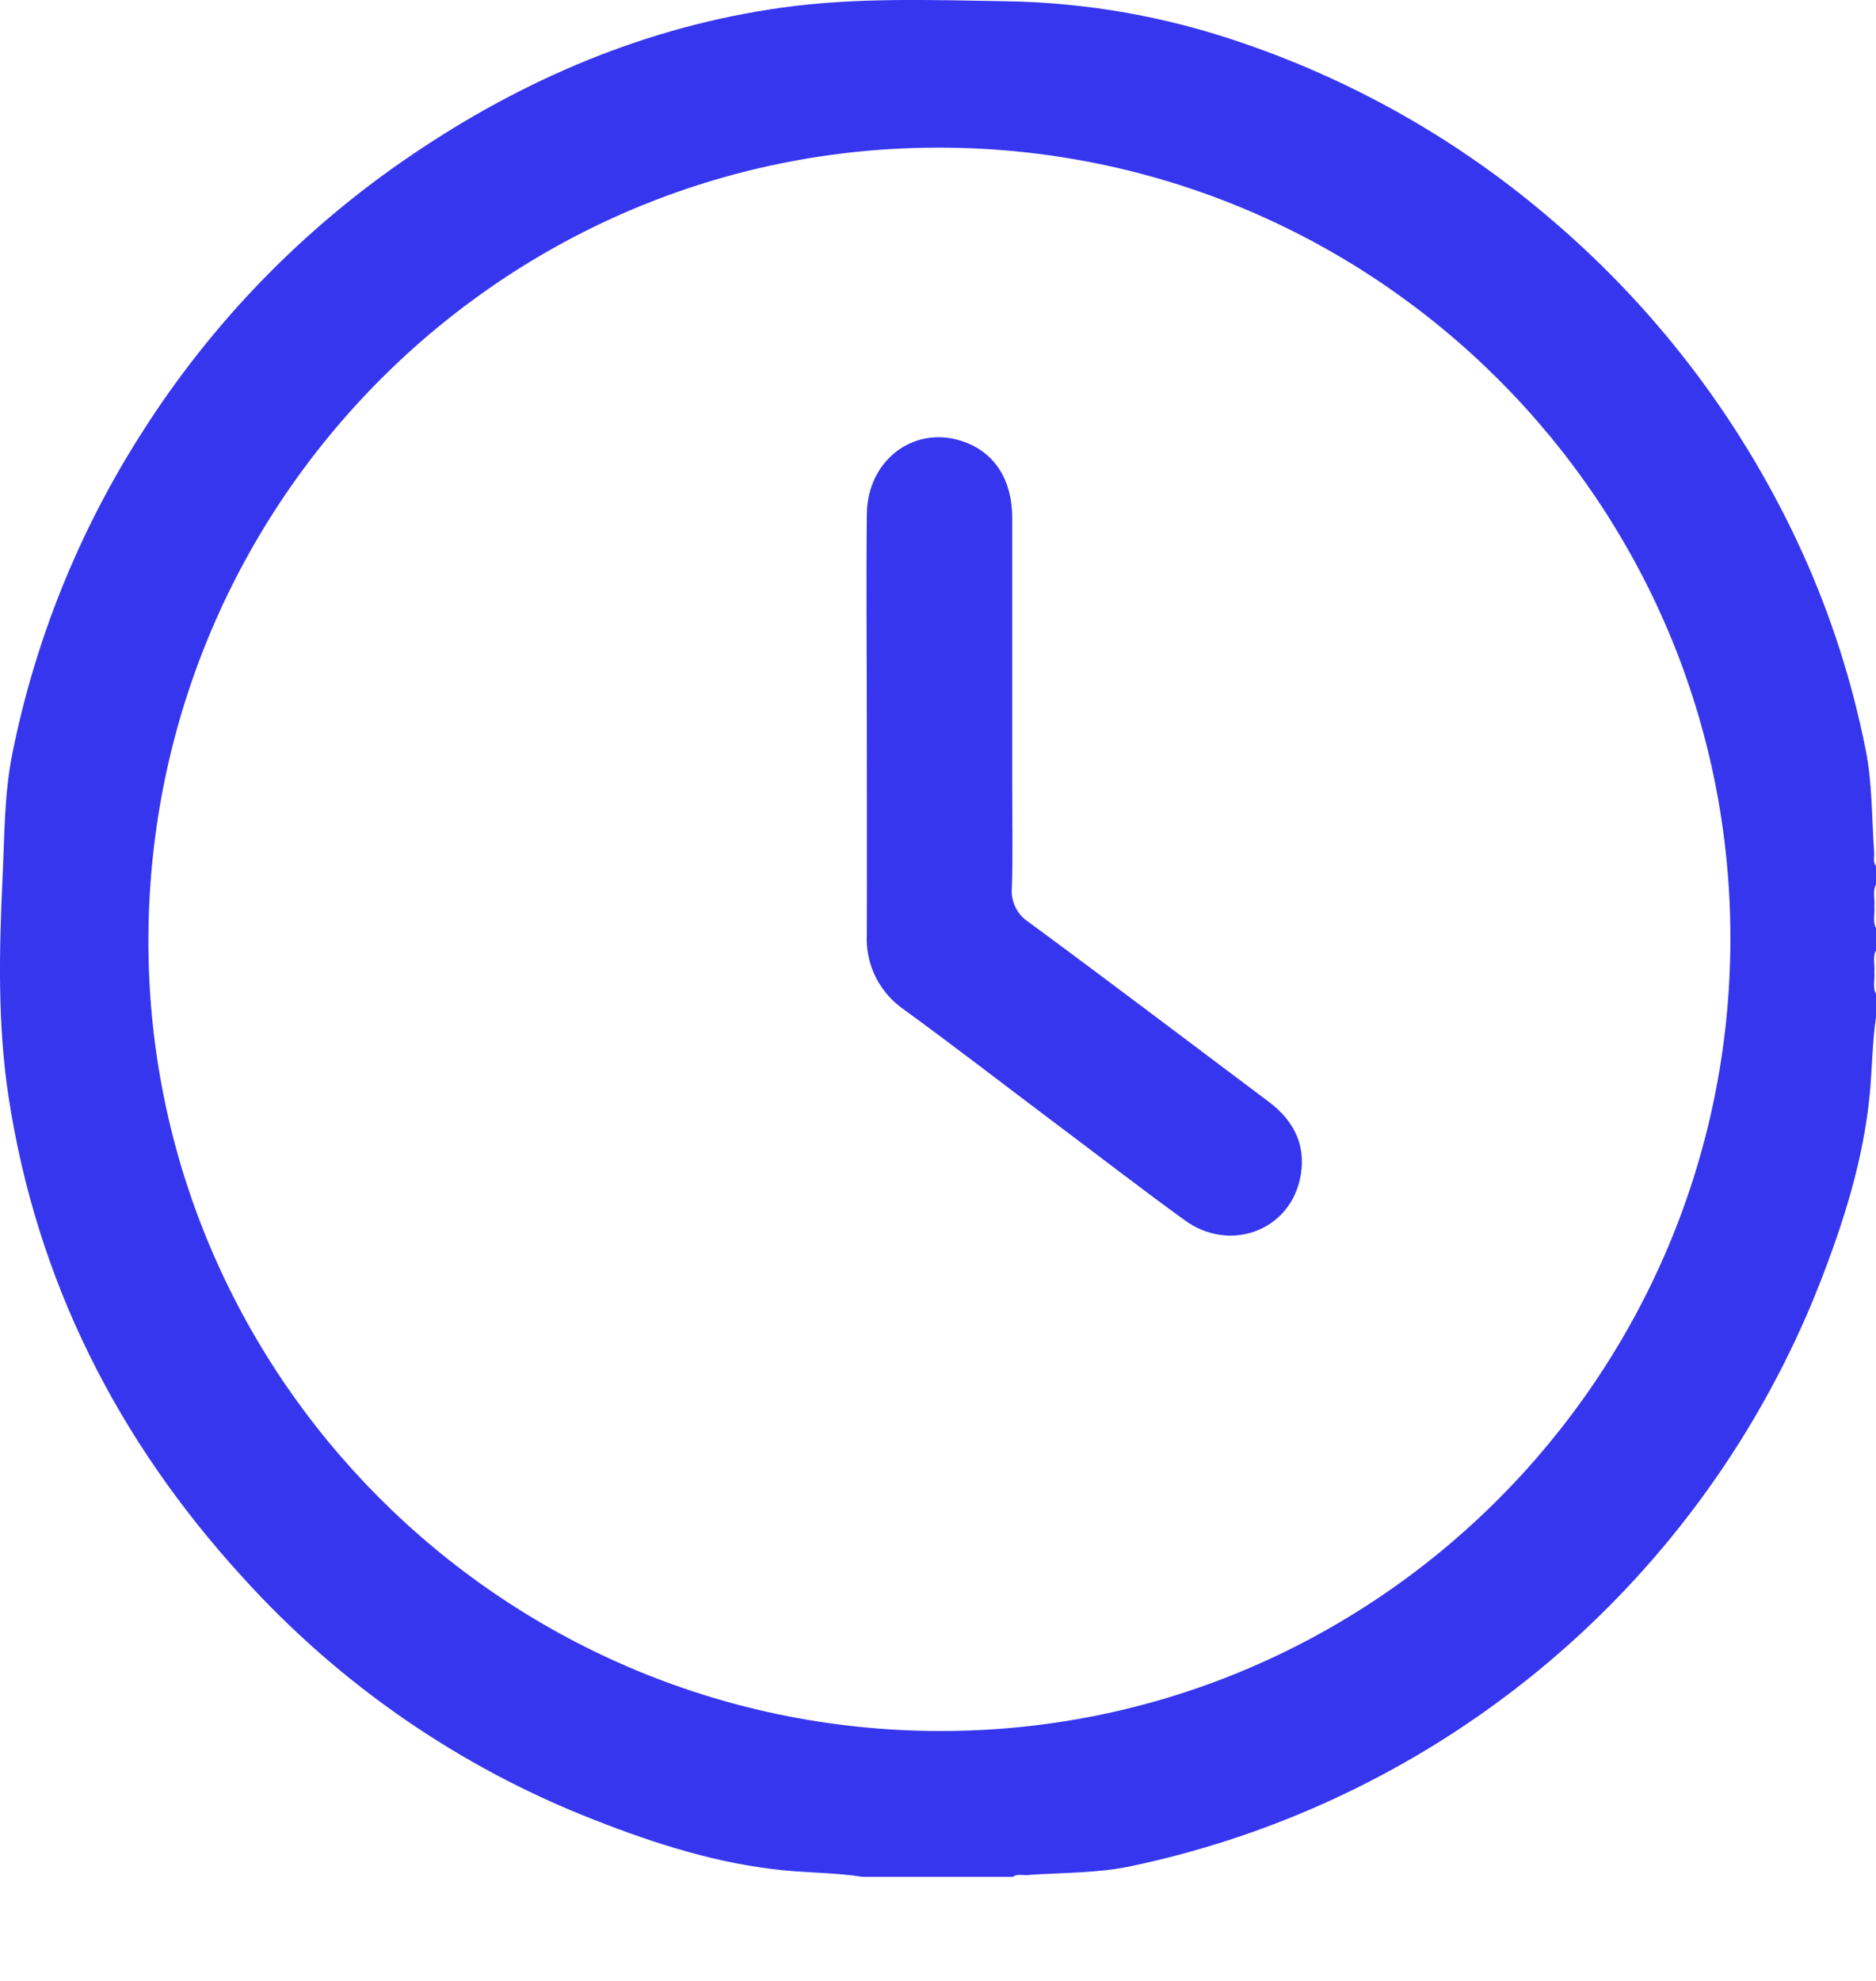 <svg width="18" height="19" viewBox="0 0 18 19" fill="none" xmlns="http://www.w3.org/2000/svg">
<path d="M18 8.307C17.968 8.266 17.986 8.219 17.982 8.172C17.959 7.845 17.965 7.512 17.901 7.192C17.772 6.543 17.57 5.911 17.297 5.308C16.744 4.089 15.932 3.005 14.917 2.133C14.04 1.373 13.024 0.789 11.927 0.414C11.195 0.16 10.428 0.024 9.654 0.012C8.935 0 8.213 -0.026 7.503 0.073C6.208 0.254 5.027 0.756 3.948 1.488C2.913 2.188 2.033 3.093 1.363 4.148C0.762 5.086 0.34 6.128 0.12 7.221C0.039 7.618 0.044 8.024 0.024 8.428C-0.009 9.129 -0.023 9.836 0.083 10.526C0.353 12.286 1.128 13.815 2.326 15.126C3.256 16.155 4.412 16.953 5.704 17.456C6.293 17.687 6.891 17.878 7.527 17.94C7.778 17.964 8.03 17.963 8.278 18.002H9.717C9.761 17.97 9.808 17.988 9.853 17.985C10.185 17.96 10.522 17.969 10.849 17.9C12.325 17.59 13.702 16.918 14.856 15.944C16.009 14.97 16.903 13.725 17.456 12.321C17.686 11.732 17.878 11.133 17.94 10.497C17.964 10.247 17.964 9.995 18.001 9.746V9.536C17.964 9.468 17.992 9.394 17.984 9.324C17.992 9.254 17.964 9.181 18.001 9.114V8.903C17.964 8.835 17.992 8.762 17.984 8.692C17.992 8.622 17.964 8.549 18.001 8.482L18 8.307ZM8.999 16.603C4.804 16.587 1.404 13.171 1.424 8.991C1.445 4.797 4.838 1.408 9.02 1.416C13.213 1.423 16.614 4.833 16.603 9.02C16.592 13.216 13.18 16.619 8.999 16.603Z" fill="#3636EE"/>
<path d="M12.174 10.568C11.407 9.993 10.642 9.413 9.871 8.845C9.816 8.81 9.771 8.76 9.743 8.701C9.714 8.642 9.702 8.576 9.709 8.51C9.719 8.183 9.712 7.855 9.712 7.528C9.712 6.674 9.712 5.82 9.712 4.966C9.712 4.607 9.548 4.35 9.262 4.242C8.791 4.063 8.322 4.4 8.317 4.932C8.31 5.61 8.317 6.289 8.317 6.968C8.317 7.634 8.319 8.301 8.317 8.968C8.31 9.108 8.34 9.248 8.403 9.374C8.467 9.5 8.561 9.607 8.677 9.686C9.147 10.028 9.61 10.386 10.078 10.738C10.508 11.06 10.934 11.39 11.37 11.706C11.793 12.011 12.353 11.814 12.47 11.322C12.543 11.006 12.427 10.758 12.174 10.568Z" fill="#3636EE"/>
</svg>

